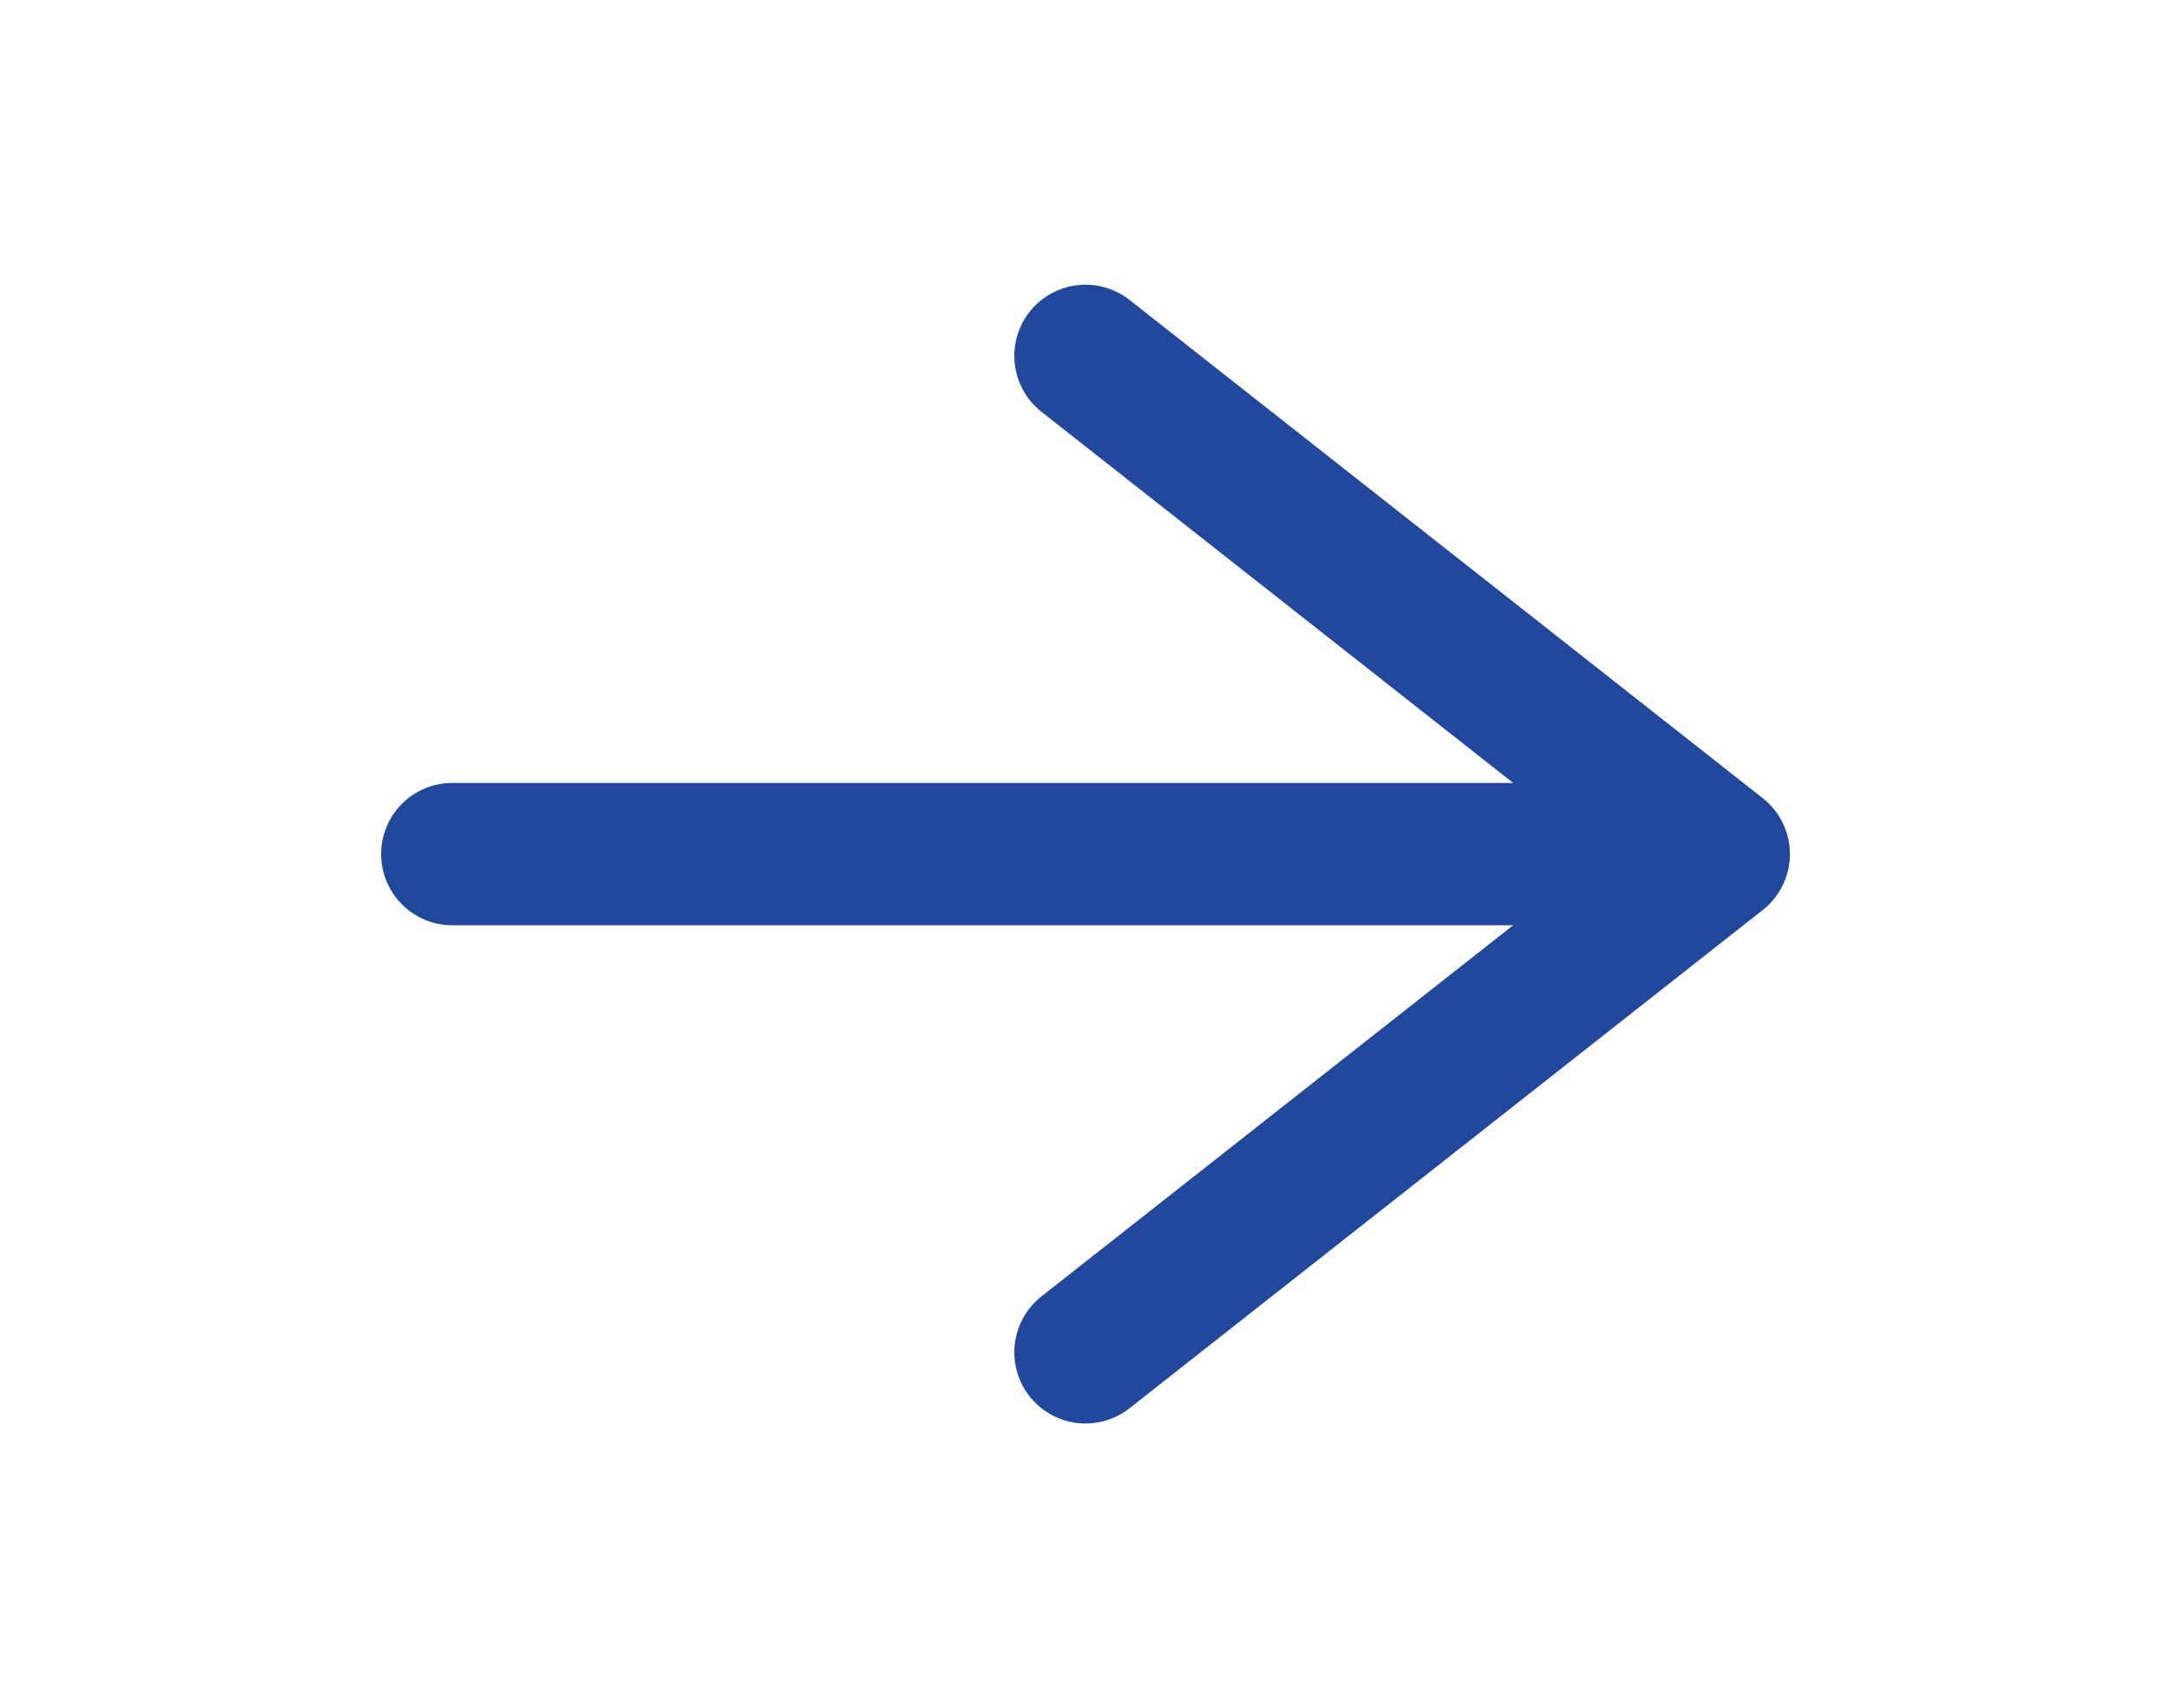 <svg width="61" height="48" viewBox="0 0 61 48" fill="none" xmlns="http://www.w3.org/2000/svg">
<path d="M12.709 24H48.292M48.292 24L30.5 10M48.292 24L30.5 38" stroke="#22489E" stroke-width="4" stroke-linecap="round" stroke-linejoin="round"/>
</svg>
